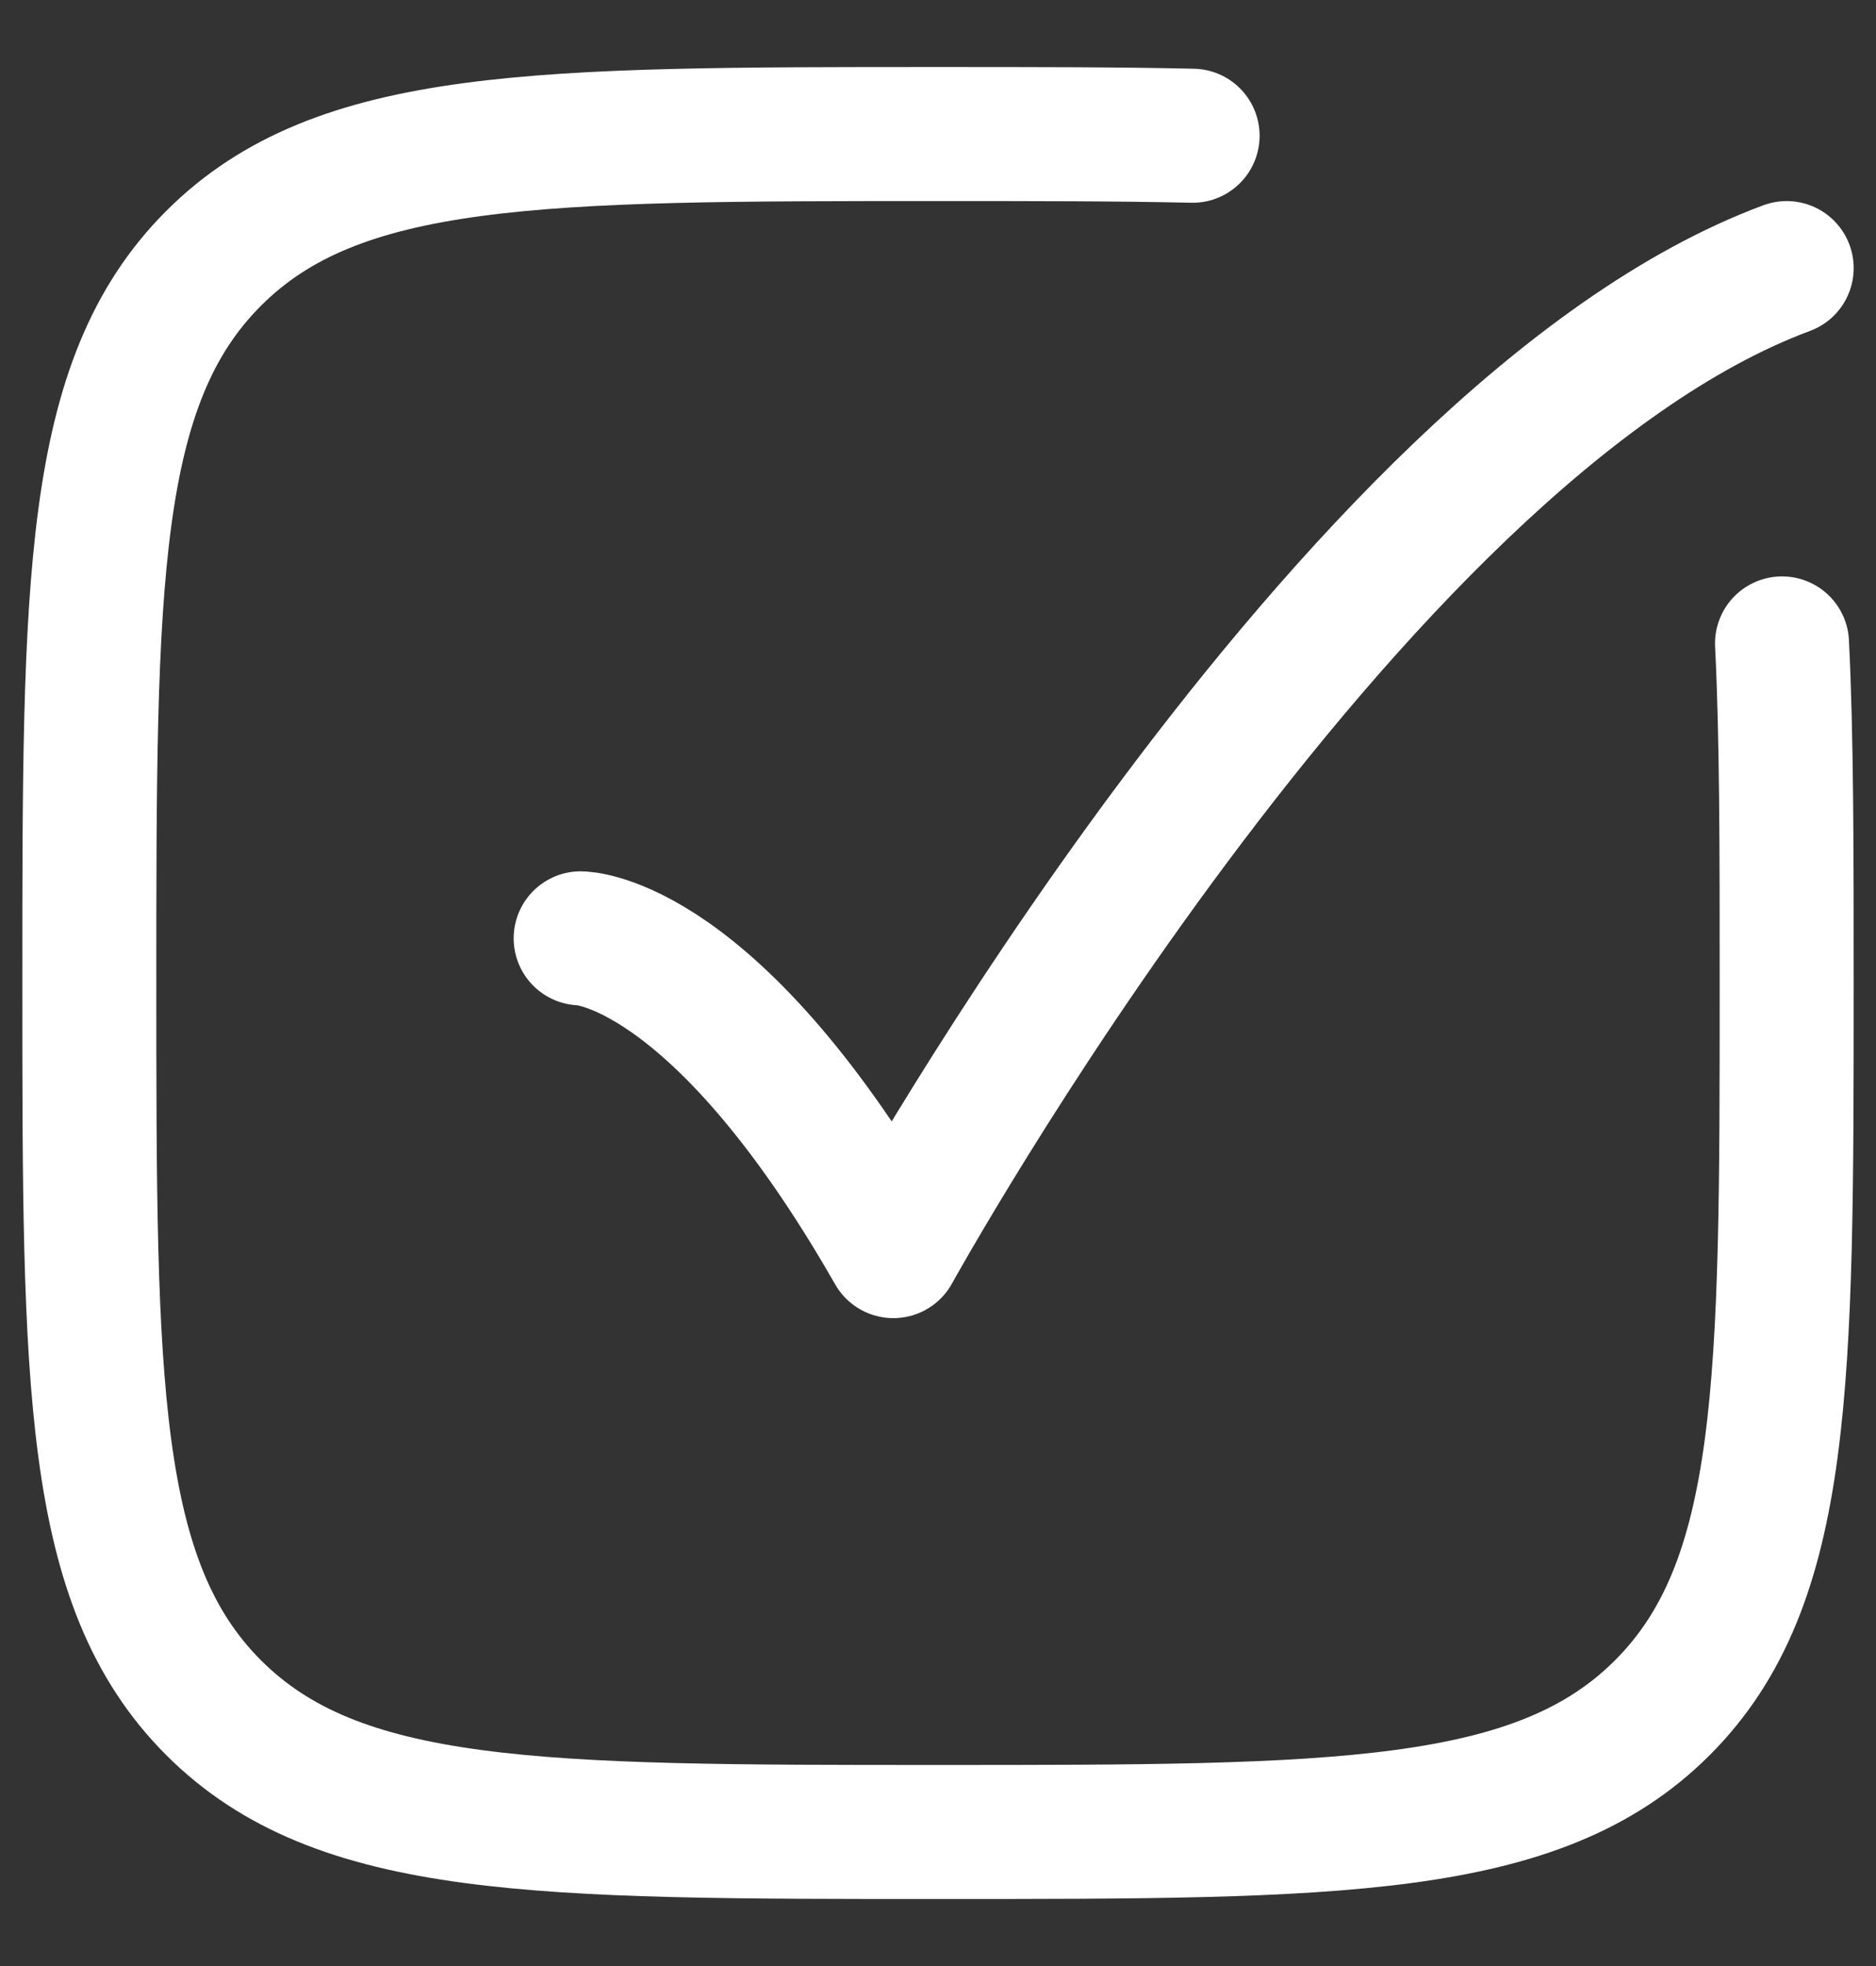 <svg width="21" height="22" viewBox="0 0 21 22" fill="none" xmlns="http://www.w3.org/2000/svg">
<rect x="0" y="0" width="21" height="22" fill="#333333" stroke="none"/>
<path d="M19.948 7.2C20 8.25 20 9.499 20 11C20 15.478 20 17.718 18.609 19.109C17.218 20.5 14.978 20.5 10.5 20.5C6.022 20.5 3.782 20.5 2.391 19.109C1 17.718 1 15.478 1 11C1 6.522 1 4.282 2.391 2.891C3.782 1.5 6.022 1.5 10.5 1.5C11.572 1.5 12.516 1.5 13.35 1.519" stroke="white" stroke-width="1.5" stroke-linecap="round"/>
<path d="M6.5 10.5C6.5 10.5 8 10.5 10 14C10 14 15.059 4.833 20 3" stroke="white" stroke-width="1.5" stroke-linecap="round" stroke-linejoin="round"/>
</svg>
